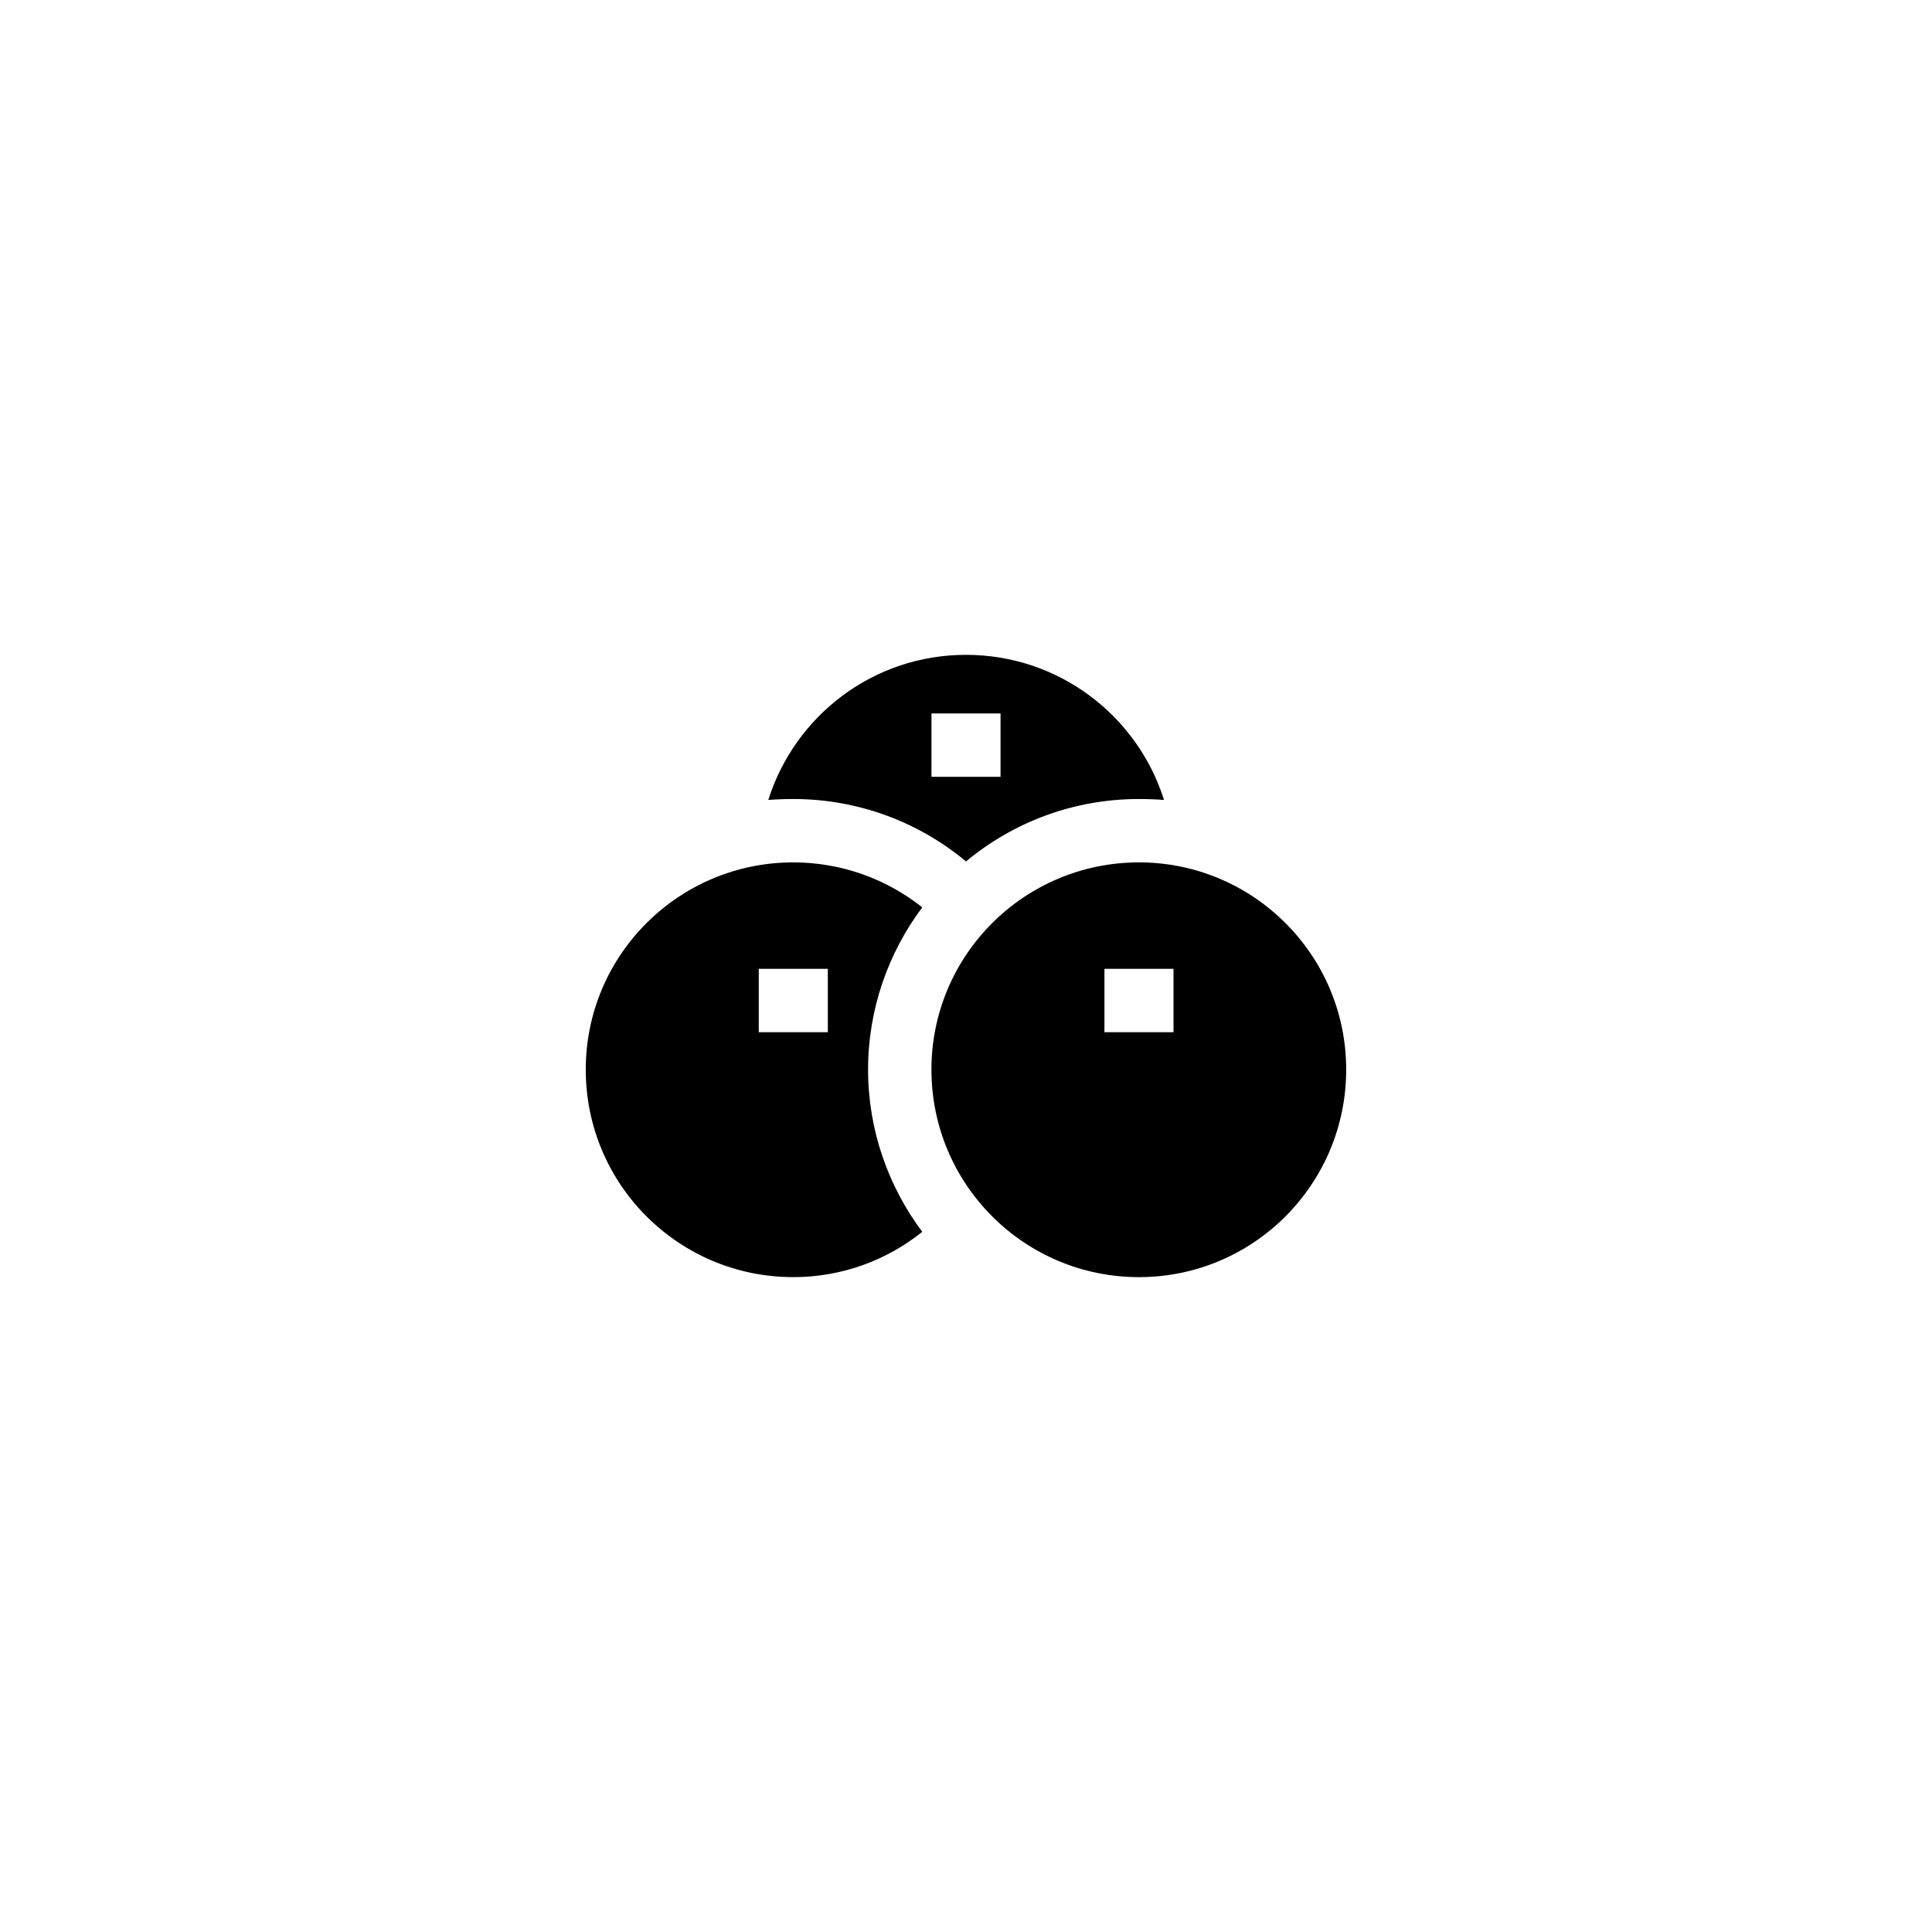<?xml version="1.0" encoding="UTF-8"?>
<!-- Uploaded to: ICON Repo, www.svgrepo.com, Generator: ICON Repo Mixer Tools -->
<svg fill="#000000" width="800px" height="800px" version="1.1" viewBox="144 144 512 512" xmlns="http://www.w3.org/2000/svg">
 <g>
  <path d="m445.84 372.54c-30.398 0-55 24.602-55 54.914 0 30.398 24.602 55 55 55 30.312 0 54.914-24.602 54.914-55 0.004-30.309-24.602-54.914-54.914-54.914zm9.152 45.008h-18.305v-16.793h18.305z"/>
  <path d="m400 372.29c12.426-10.328 28.383-16.543 45.848-16.543 2.266 0 4.449 0.082 6.633 0.25-7.055-22.336-27.879-38.457-52.48-38.457s-45.344 16.121-52.395 38.457c2.184-0.168 4.367-0.25 6.633-0.25 16.961 0 33.082 5.965 45.762 16.543zm-9.152-39.215h18.305v16.793h-18.305z"/>
  <path d="m354.23 372.54c-30.398 0-55 24.602-55 54.914 0 30.398 24.602 55 55 55 12.848 0 24.77-4.449 34.176-12.008-8.984-12.008-14.359-26.953-14.359-42.992s5.375-30.984 14.359-42.992c-9.402-7.469-21.328-11.922-34.176-11.922zm9.152 45.008h-18.305v-16.793h18.305z"/>
 </g>
</svg>